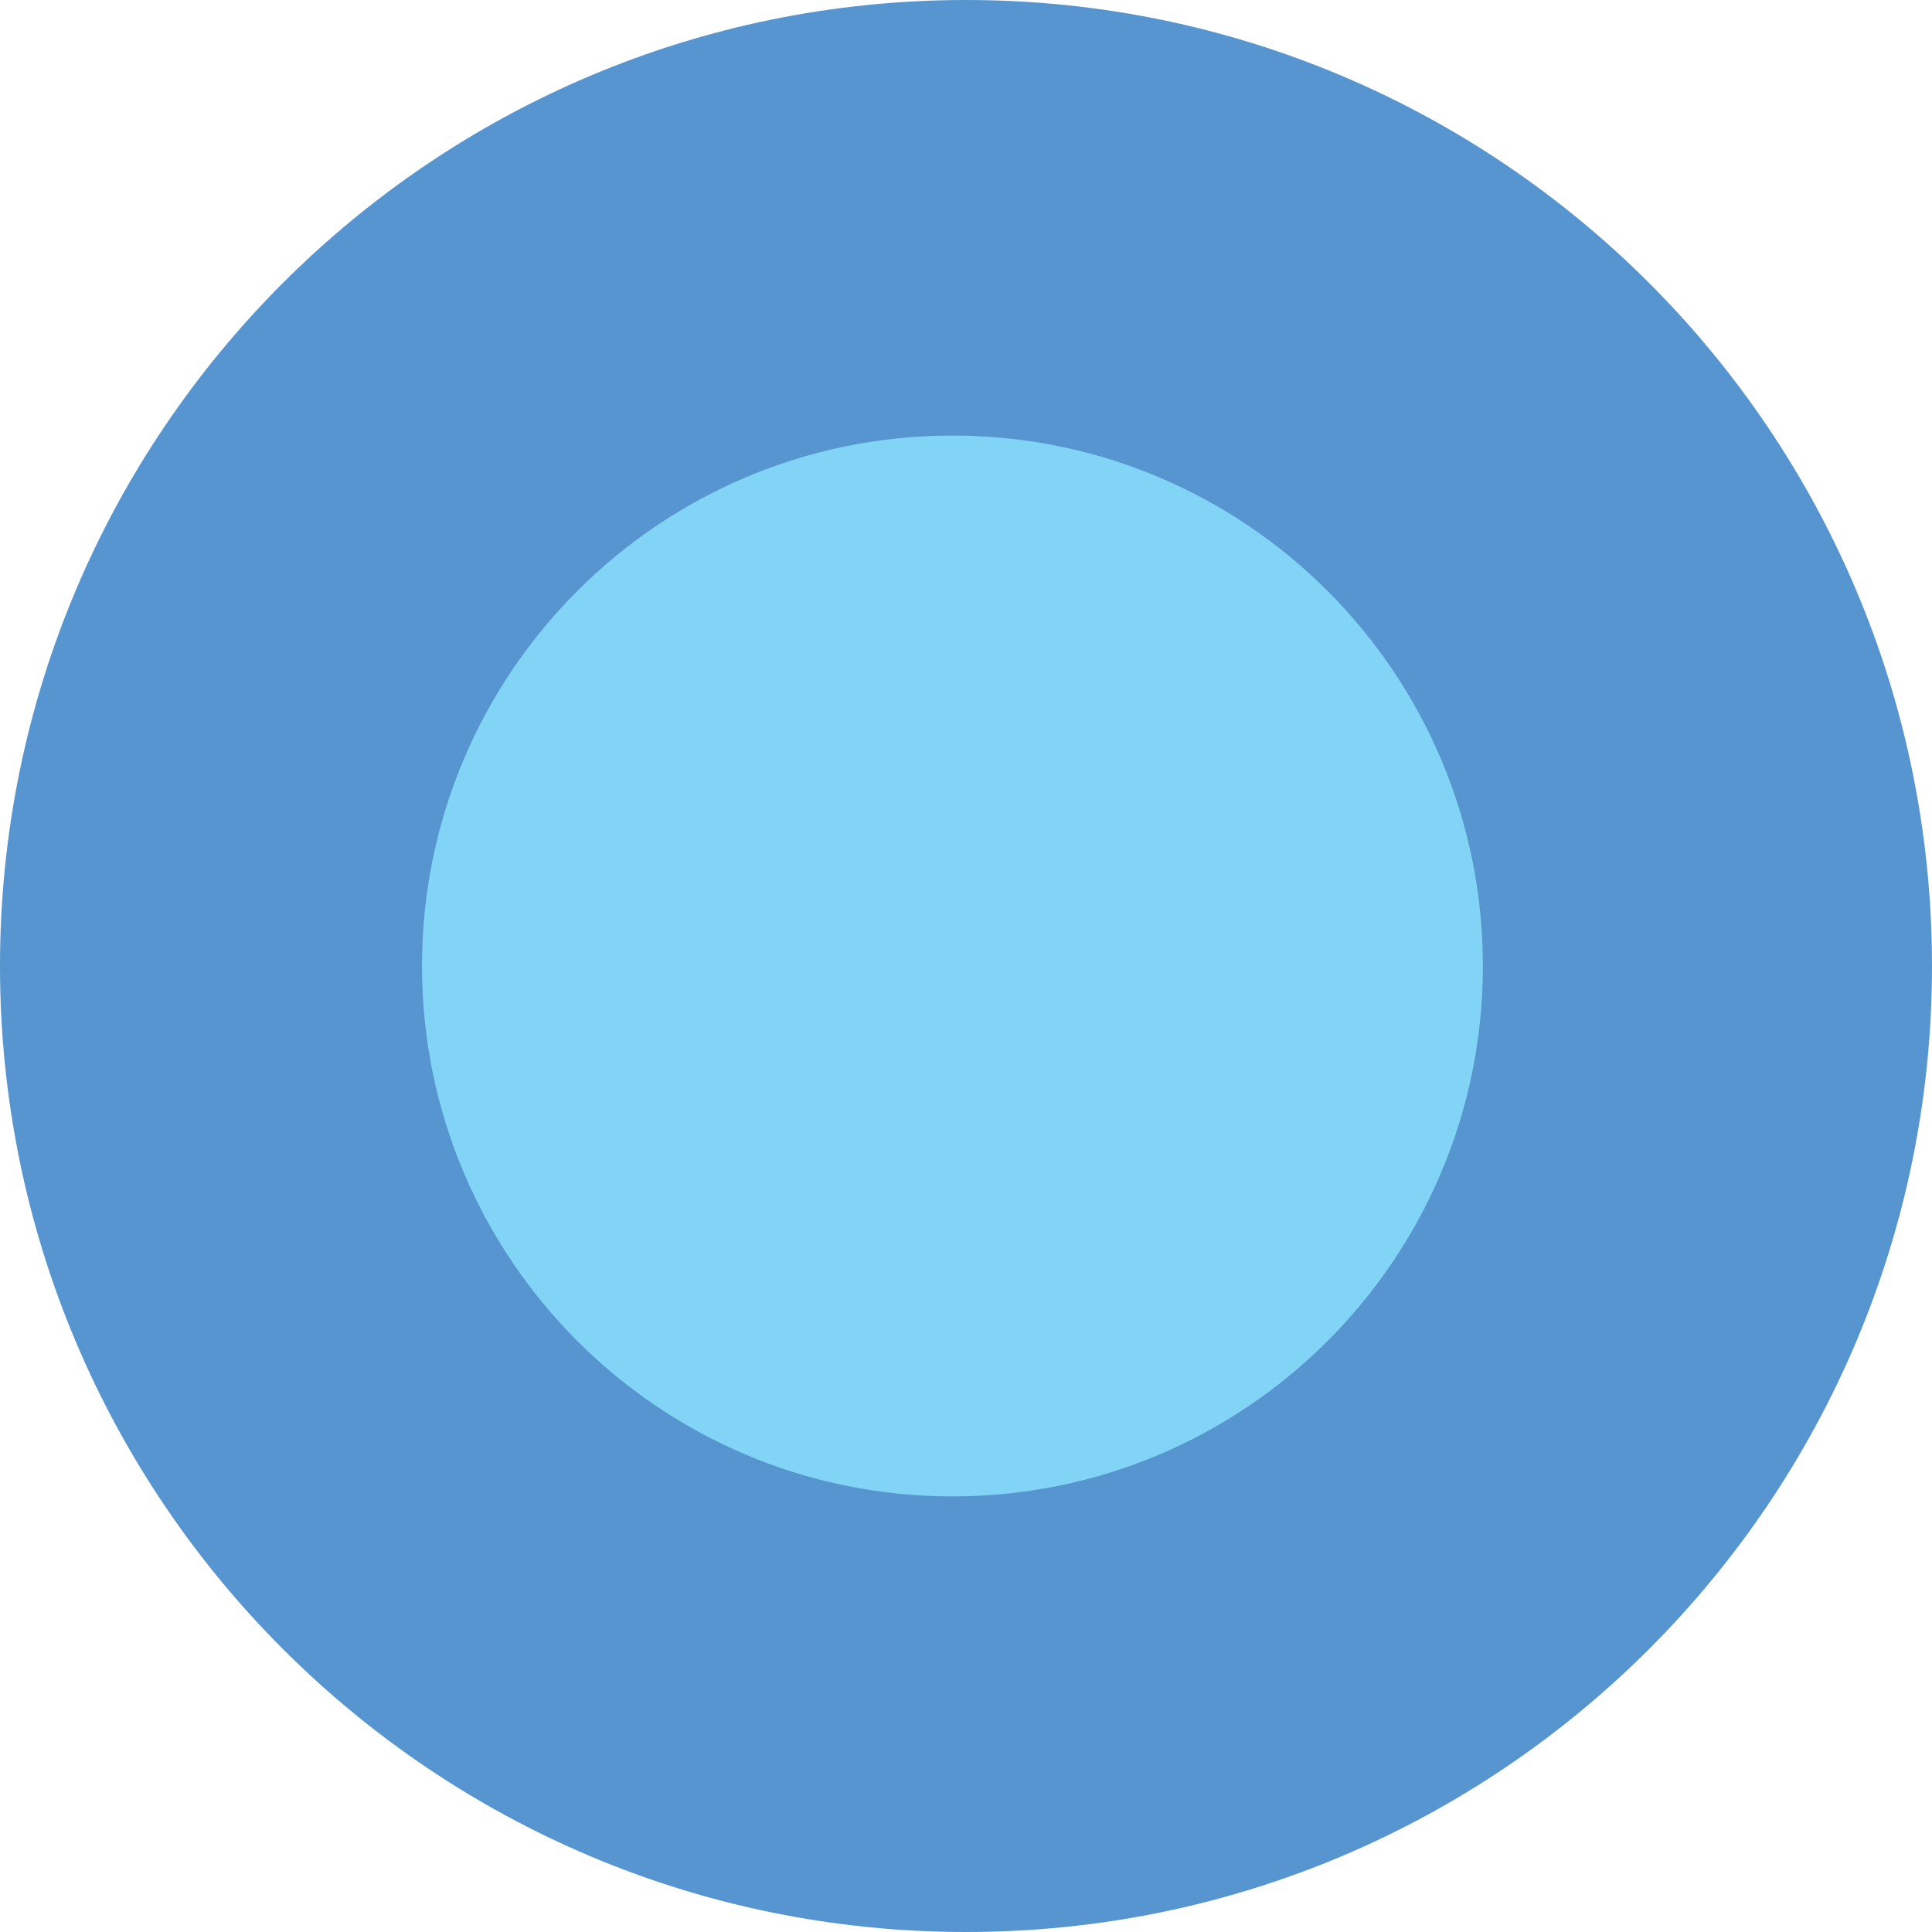 <?xml version="1.0" encoding="UTF-8"?> <svg xmlns="http://www.w3.org/2000/svg" width="54" height="54" viewBox="0 0 54 54" fill="none"> <path d="M27 54C41.912 54 54 41.912 54 27C54 12.088 41.912 0 27 0C12.088 0 0 12.088 0 27C0 41.912 12.088 54 27 54Z" fill="#5695CF"></path> <path d="M26.621 41.825C34.809 41.825 41.447 35.188 41.447 27C41.447 18.811 34.809 12.174 26.621 12.174C18.433 12.174 11.795 18.811 11.795 27C11.795 35.188 18.433 41.825 26.621 41.825Z" fill="#82D4F6"></path> </svg> 